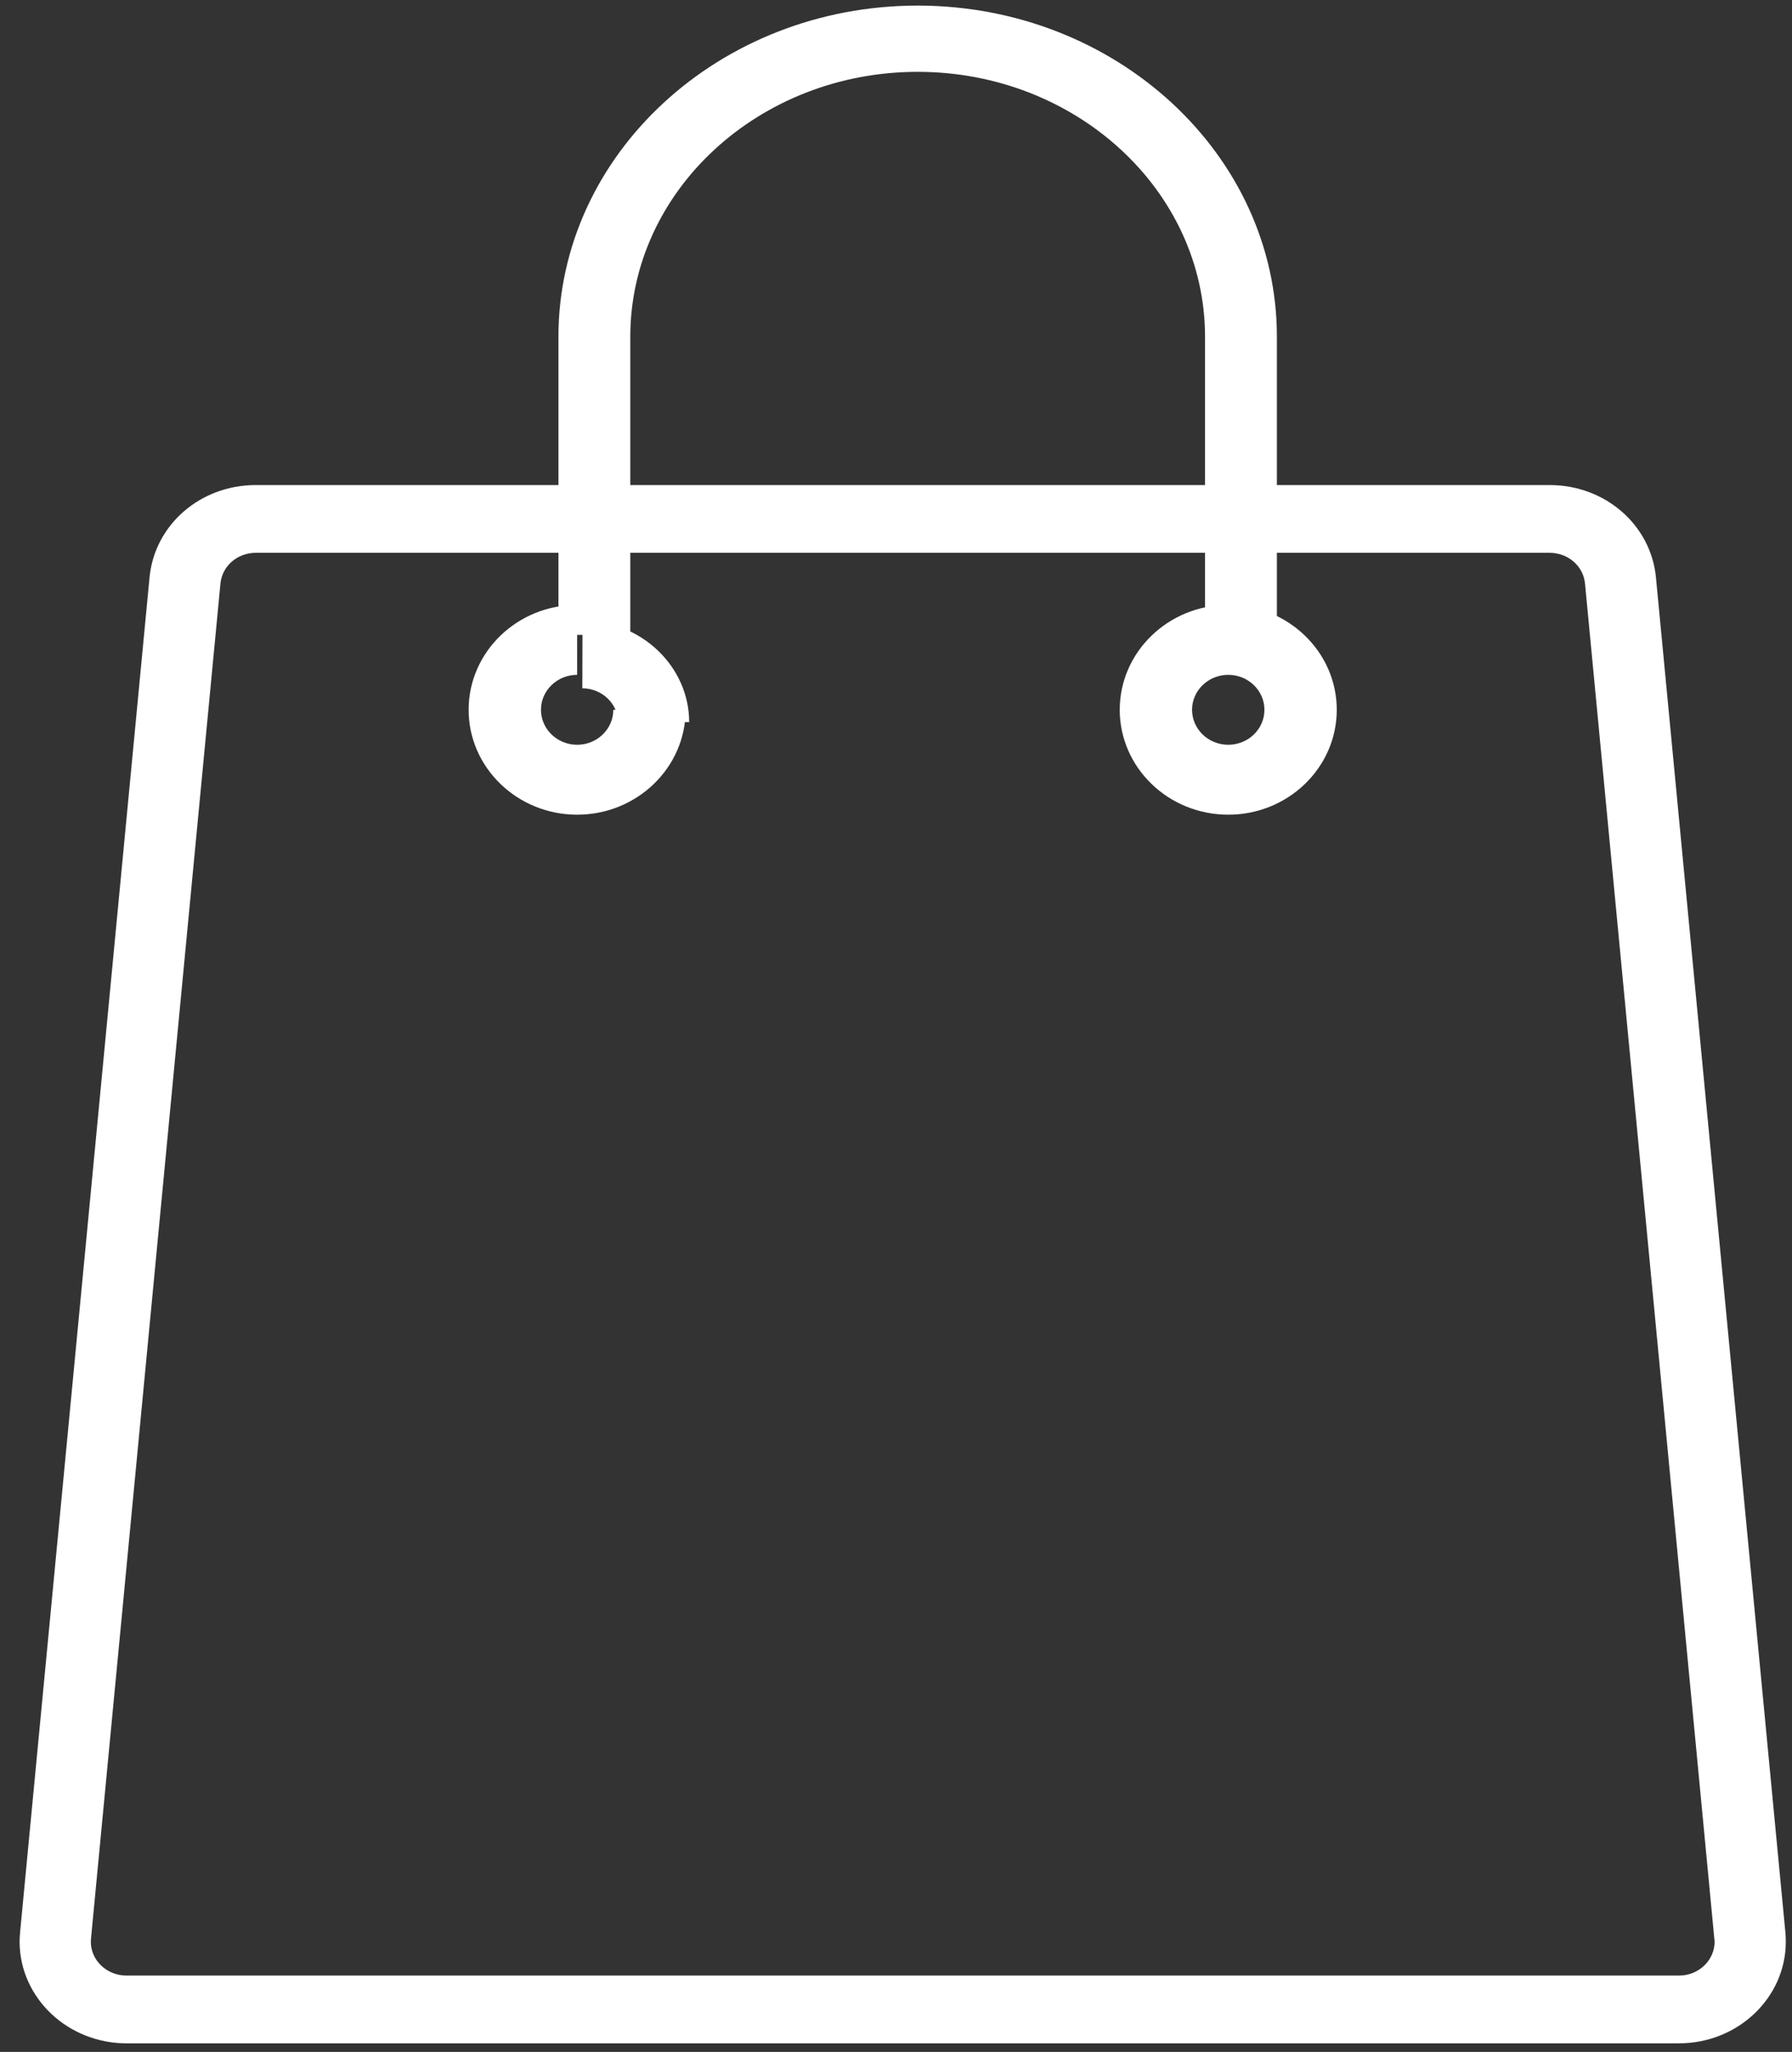 <svg width="76" height="87" viewBox="0 0 76 87" fill="none" xmlns="http://www.w3.org/2000/svg">
<rect x="0" y="0" width="76" height="87" fill="#333333" stroke="none"/>
<path d="M71.213 86.637H5.362C5.23 86.637 5.097 86.631 4.966 86.622C2.464 86.403 0.624 84.303 0.851 81.938L6.342 24.485C6.555 22.251 8.493 20.566 10.851 20.566H65.724C68.078 20.569 70.016 22.254 70.23 24.485L75.72 81.938C75.731 82.06 75.737 82.193 75.737 82.325C75.739 84.7 73.71 86.635 71.213 86.637ZM10.851 23.439C10.065 23.439 9.42 24 9.349 24.744L3.859 82.199C3.782 82.987 4.397 83.687 5.225 83.758L5.362 83.764H71.211C72.043 83.763 72.718 83.119 72.718 82.326L67.222 24.746C67.152 24.002 66.506 23.44 65.721 23.439H10.851ZM26.21 30.624C26.208 29.832 25.528 29.186 24.697 29.184L24.704 26.312C27.192 26.317 29.222 28.249 29.229 30.616L26.21 30.624Z" fill="white"/>
<path d="M52.091 34.543C49.553 34.543 47.489 32.548 47.489 30.095C47.489 27.643 49.553 25.648 52.091 25.648C54.629 25.648 56.693 27.643 56.693 30.095C56.693 32.548 54.629 34.543 52.091 34.543ZM52.091 28.613C51.245 28.613 50.556 29.278 50.556 30.095C50.556 30.914 51.245 31.578 52.091 31.578C52.938 31.578 53.625 30.914 53.625 30.095C53.625 29.278 52.938 28.613 52.091 28.613ZM24.477 34.543C21.94 34.543 19.875 32.548 19.875 30.095C19.875 27.643 21.939 25.648 24.477 25.648V28.613C23.632 28.613 22.943 29.277 22.943 30.095C22.943 30.913 23.632 31.578 24.477 31.578C25.323 31.578 26.011 30.913 26.011 30.095H29.079C29.079 32.548 27.015 34.543 24.477 34.543Z" fill="white"/>
<path d="M54.154 26.919H51.106V14.28C51.106 8.086 45.639 3.046 38.919 3.046C32.199 3.046 26.731 8.086 26.731 14.28V26.919H23.684V14.28C23.684 6.536 30.518 0.237 38.919 0.237C47.319 0.237 54.154 6.536 54.154 14.28V26.919Z" fill="white"/>
</svg>
